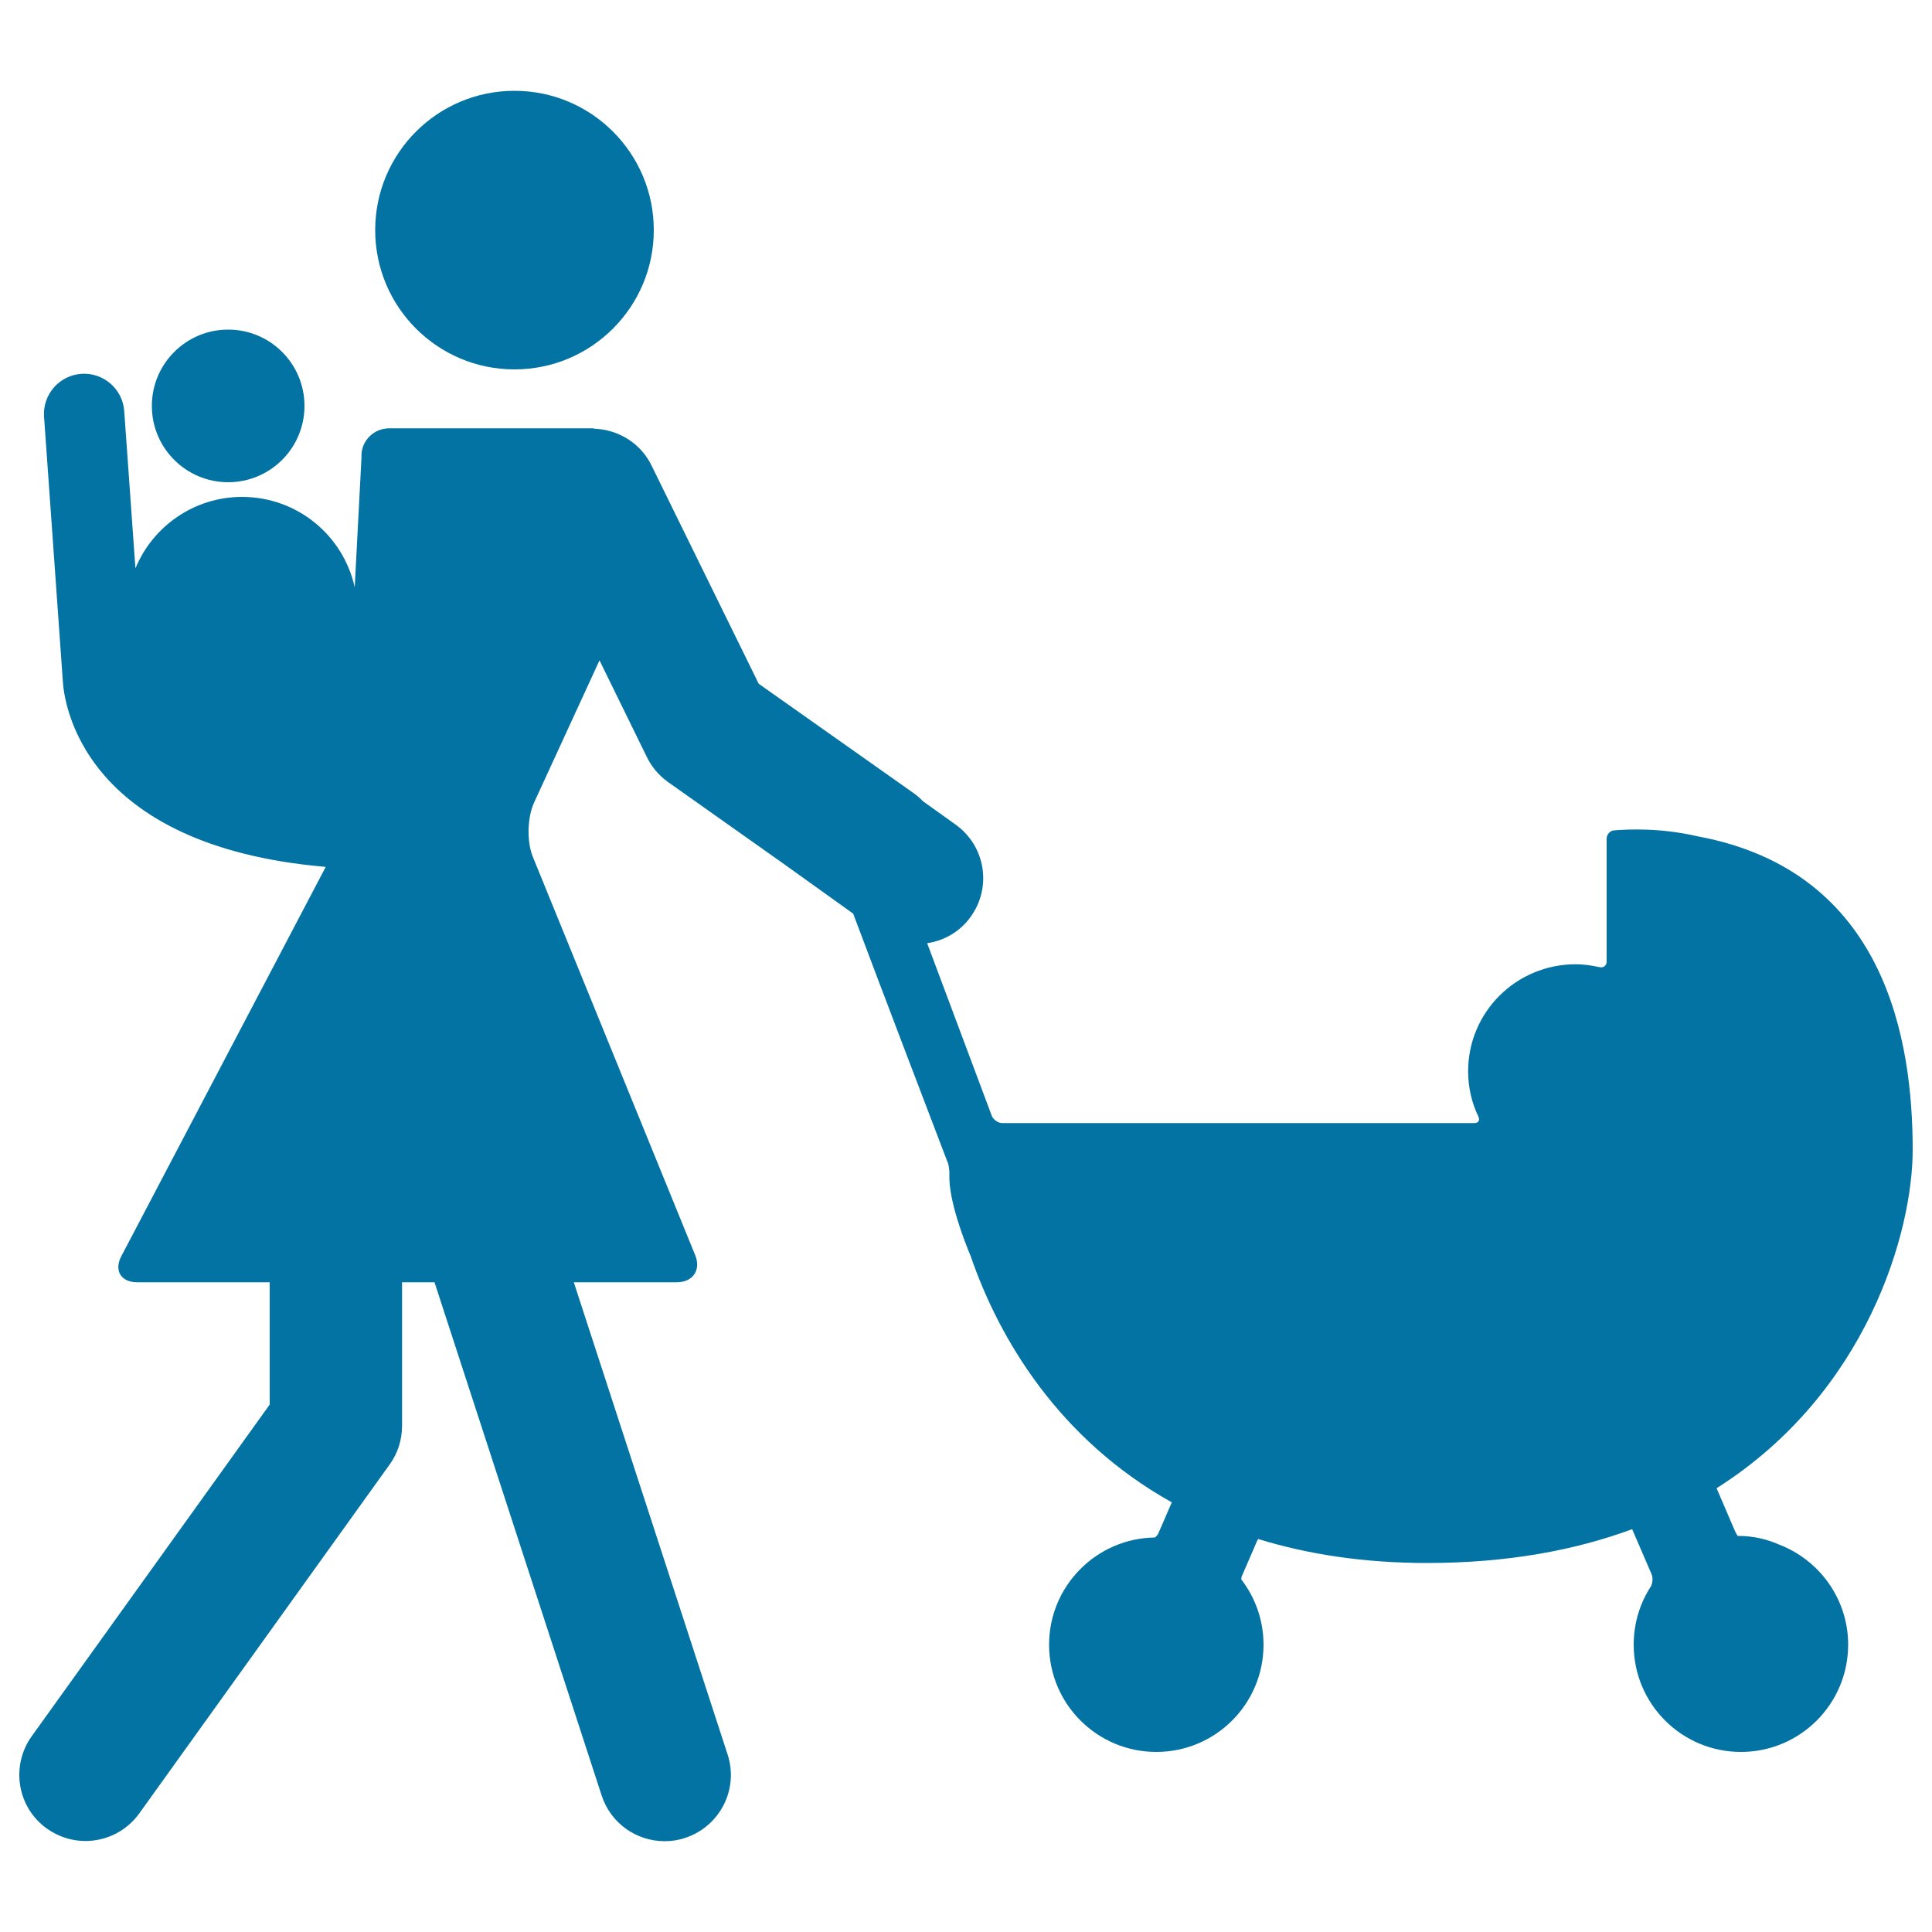 <svg xmlns="http://www.w3.org/2000/svg" viewBox="0 0 1000 1000" style="fill:#0273a2">
<title>Mother Walking With Baby On Her Back And Other On Stroller SVG icon</title>
<g><g><circle cx="266.3" cy="119.1" r="72.1"/><circle cx="118.1" cy="210.1" r="39.5"/><path d="M990,595.2c0-55.8-13.4-144.1-111.2-162.3c-19.4-4.5-35.9-3.7-43.4-3.1c-2.1,0.2-3.8,2.1-3.8,4.3v63.6c0,2.1-1.7,3.4-3.7,2.9c-4.2-0.9-8-1.5-12.3-1.5c-30.8,0-55.7,24.7-55.7,55.4c0,8.4,1.9,16.4,5.3,23.4c0.9,1.9,0.1,3.4-2.1,3.4H518.8c-2.1,0-4.5-1.6-5.4-3.6l-33.5-89.5c8.8-1.3,17.1-6,22.6-13.8c11-15.3,7.5-36.6-7.9-47.6l-16.9-12.1c-1.4-1.5-3-2.9-4.7-4.1l-80.3-56.7l-55.2-112.4c-5.6-12-17.3-19.1-29.8-19.6c-0.3-0.1-0.6-0.2-0.8-0.2H201.5c-8.4,0-14.9,6.9-14.4,15.2l-3.5,67.1c-5.9-26.8-29.7-46.8-58.3-46.8c-24.9,0-46.3,15.3-55.2,37l-5.8-81.4c-0.8-11.5-10.8-20.1-22.2-19.3c-11.5,0.8-20.1,10.8-19.3,22.2l9.7,136.5c0.5,10.3,8.9,85.6,136.1,96.5L62.8,650.2c-3.9,7.4-0.2,13.5,8.2,13.5h68.6V727L16.4,898.7c-11,15.4-7.5,36.8,7.9,47.8c6.1,4.3,13,6.4,19.9,6.4c10.7,0,21.2-5,27.9-14.3L201.7,758c4.2-5.8,6.4-12.8,6.4-20v-74.3h16.8l86.5,265.6c4.7,14.5,18.1,23.7,32.6,23.7c3.5,0,7.1-0.5,10.6-1.7c18-5.9,27.9-25.2,22-43.2L297,663.7h53.3c8.4,0,12.7-6.4,9.5-14.1l-84-206.1c-3.2-7.8-2.9-20.3,0.6-28l33.9-73.7l24.2,49.4c2.5,5.4,6.4,10.1,11.3,13.6l60.5,42.8l35.3,25.3c13.8,36.9,48.5,127.7,48.5,127.7c1,1.9,1.4,5.2,1.3,7.3c-0.5,13.1,7.6,34.1,11,42.2c14.8,43.2,45.9,95,104.1,127.5c0,0.1,0,0.2-0.1,0.3l-6.8,15.7c-0.4,0.8-1,1.6-1.8,2.2c-30.3,0.4-54.8,25.1-54.8,55.5c0,30.7,24.9,55.5,55.5,55.5c30.7,0,55.5-24.9,55.5-55.5c0-12.7-4.3-24.4-11.5-33.8c0.1-0.5,0-1.1,0.2-1.5l8-18.5c0.1-0.3,0.4-0.6,0.6-0.9c25.3,7.8,54.2,12.4,87.4,12.4c41.5,0,76.6-6.6,106.1-17.5l10.1,23.4c0.7,1.7,0.5,4-0.2,5.9c-5.8,8.8-9.1,19.2-9.1,30.5c0,30.7,24.9,55.5,55.5,55.5c30.7,0,55.5-24.9,55.5-55.5c0-23.5-14.7-43.6-35.4-51.7c-6.5-2.9-13.7-4.6-21.3-4.6c-0.1,0-0.3,0-0.4,0c-0.2,0-1.1-1.6-1.9-3.5l-9.1-21.2C966.4,721,990,637.6,990,595.2z"/></g></g>
</svg>